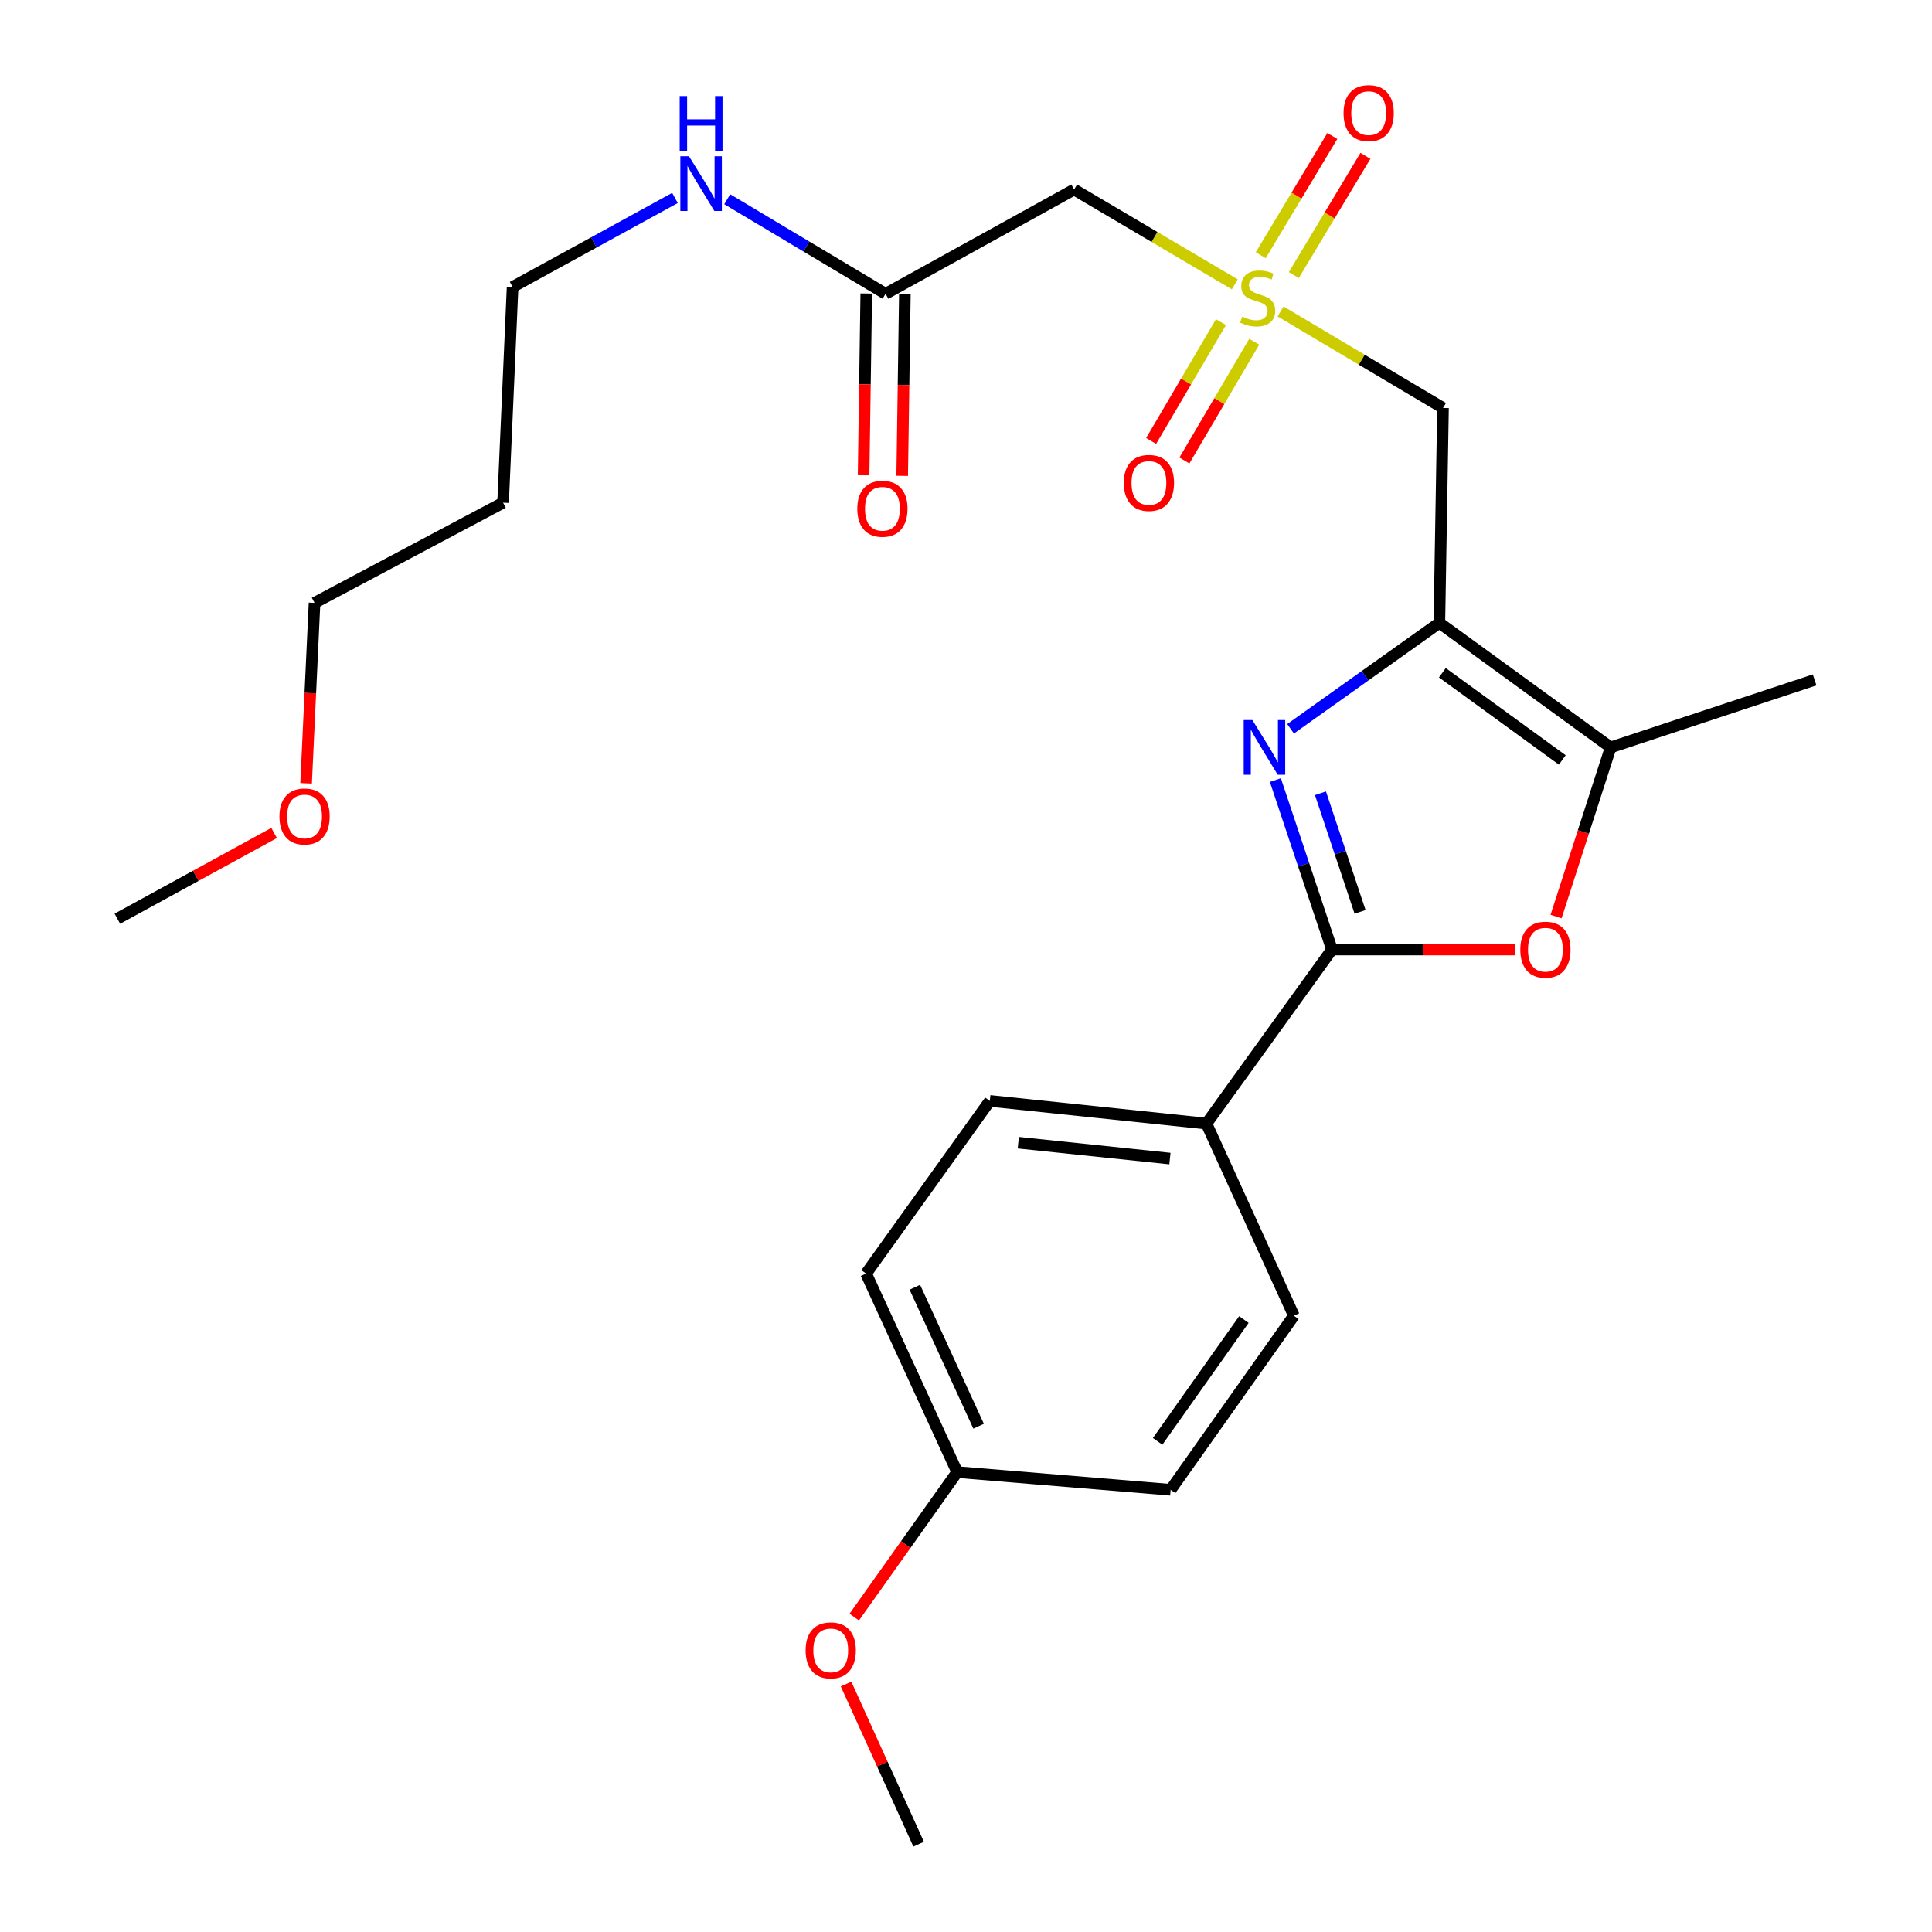<?xml version='1.0' encoding='iso-8859-1'?>
<svg version='1.1' baseProfile='full'
              xmlns='http://www.w3.org/2000/svg'
                      xmlns:rdkit='http://www.rdkit.org/xml'
                      xmlns:xlink='http://www.w3.org/1999/xlink'
                  xml:space='preserve'
width='1000px' height='1000px' viewBox='0 0 1000 1000'>
<!-- END OF HEADER -->
<rect style='opacity:1.0;fill:#FFFFFF;stroke:none' width='1000' height='1000' x='0' y='0'> </rect>
<path class='bond-0' d='M 745.012,322.383 L 706.506,349.805' style='fill:none;fill-rule:evenodd;stroke:#000000;stroke-width:6px;stroke-linecap:butt;stroke-linejoin:miter;stroke-opacity:1' />
<path class='bond-0' d='M 706.506,349.805 L 667.999,377.227' style='fill:none;fill-rule:evenodd;stroke:#0000FF;stroke-width:6px;stroke-linecap:butt;stroke-linejoin:miter;stroke-opacity:1' />
<path class='bond-4' d='M 745.012,322.383 L 746.899,211.175' style='fill:none;fill-rule:evenodd;stroke:#000000;stroke-width:6px;stroke-linecap:butt;stroke-linejoin:miter;stroke-opacity:1' />
<path class='bond-5' d='M 745.012,322.383 L 833.678,386.854' style='fill:none;fill-rule:evenodd;stroke:#000000;stroke-width:6px;stroke-linecap:butt;stroke-linejoin:miter;stroke-opacity:1' />
<path class='bond-5' d='M 746.563,348.211 L 808.63,393.341' style='fill:none;fill-rule:evenodd;stroke:#000000;stroke-width:6px;stroke-linecap:butt;stroke-linejoin:miter;stroke-opacity:1' />
<path class='bond-2' d='M 660.13,403.772 L 674.775,447.626' style='fill:none;fill-rule:evenodd;stroke:#0000FF;stroke-width:6px;stroke-linecap:butt;stroke-linejoin:miter;stroke-opacity:1' />
<path class='bond-2' d='M 674.775,447.626 L 689.419,491.48' style='fill:none;fill-rule:evenodd;stroke:#000000;stroke-width:6px;stroke-linecap:butt;stroke-linejoin:miter;stroke-opacity:1' />
<path class='bond-2' d='M 683.472,410.6 L 693.723,441.298' style='fill:none;fill-rule:evenodd;stroke:#0000FF;stroke-width:6px;stroke-linecap:butt;stroke-linejoin:miter;stroke-opacity:1' />
<path class='bond-2' d='M 693.723,441.298 L 703.975,471.996' style='fill:none;fill-rule:evenodd;stroke:#000000;stroke-width:6px;stroke-linecap:butt;stroke-linejoin:miter;stroke-opacity:1' />
<path class='bond-1' d='M 662.833,161.216 L 704.866,186.196' style='fill:none;fill-rule:evenodd;stroke:#CCCC00;stroke-width:6px;stroke-linecap:butt;stroke-linejoin:miter;stroke-opacity:1' />
<path class='bond-1' d='M 704.866,186.196 L 746.899,211.175' style='fill:none;fill-rule:evenodd;stroke:#000000;stroke-width:6px;stroke-linecap:butt;stroke-linejoin:miter;stroke-opacity:1' />
<path class='bond-6' d='M 639.125,147.177 L 597.542,122.64' style='fill:none;fill-rule:evenodd;stroke:#CCCC00;stroke-width:6px;stroke-linecap:butt;stroke-linejoin:miter;stroke-opacity:1' />
<path class='bond-6' d='M 597.542,122.64 L 555.959,98.103' style='fill:none;fill-rule:evenodd;stroke:#000000;stroke-width:6px;stroke-linecap:butt;stroke-linejoin:miter;stroke-opacity:1' />
<path class='bond-9' d='M 631.97,166.755 L 613.897,197.492' style='fill:none;fill-rule:evenodd;stroke:#CCCC00;stroke-width:6px;stroke-linecap:butt;stroke-linejoin:miter;stroke-opacity:1' />
<path class='bond-9' d='M 613.897,197.492 L 595.823,228.229' style='fill:none;fill-rule:evenodd;stroke:#FF0000;stroke-width:6px;stroke-linecap:butt;stroke-linejoin:miter;stroke-opacity:1' />
<path class='bond-9' d='M 649.191,176.881 L 631.117,207.618' style='fill:none;fill-rule:evenodd;stroke:#CCCC00;stroke-width:6px;stroke-linecap:butt;stroke-linejoin:miter;stroke-opacity:1' />
<path class='bond-9' d='M 631.117,207.618 L 613.044,238.355' style='fill:none;fill-rule:evenodd;stroke:#FF0000;stroke-width:6px;stroke-linecap:butt;stroke-linejoin:miter;stroke-opacity:1' />
<path class='bond-10' d='M 669.68,142.393 L 688.211,111.531' style='fill:none;fill-rule:evenodd;stroke:#CCCC00;stroke-width:6px;stroke-linecap:butt;stroke-linejoin:miter;stroke-opacity:1' />
<path class='bond-10' d='M 688.211,111.531 L 706.741,80.669' style='fill:none;fill-rule:evenodd;stroke:#FF0000;stroke-width:6px;stroke-linecap:butt;stroke-linejoin:miter;stroke-opacity:1' />
<path class='bond-10' d='M 652.553,132.11 L 671.084,101.248' style='fill:none;fill-rule:evenodd;stroke:#CCCC00;stroke-width:6px;stroke-linecap:butt;stroke-linejoin:miter;stroke-opacity:1' />
<path class='bond-10' d='M 671.084,101.248 L 689.614,70.385' style='fill:none;fill-rule:evenodd;stroke:#FF0000;stroke-width:6px;stroke-linecap:butt;stroke-linejoin:miter;stroke-opacity:1' />
<path class='bond-8' d='M 689.419,491.48 L 624.448,581.567' style='fill:none;fill-rule:evenodd;stroke:#000000;stroke-width:6px;stroke-linecap:butt;stroke-linejoin:miter;stroke-opacity:1' />
<path class='bond-26' d='M 689.419,491.48 L 736.781,491.48' style='fill:none;fill-rule:evenodd;stroke:#000000;stroke-width:6px;stroke-linecap:butt;stroke-linejoin:miter;stroke-opacity:1' />
<path class='bond-26' d='M 736.781,491.48 L 784.143,491.48' style='fill:none;fill-rule:evenodd;stroke:#FF0000;stroke-width:6px;stroke-linecap:butt;stroke-linejoin:miter;stroke-opacity:1' />
<path class='bond-3' d='M 805.415,474.412 L 819.547,430.633' style='fill:none;fill-rule:evenodd;stroke:#FF0000;stroke-width:6px;stroke-linecap:butt;stroke-linejoin:miter;stroke-opacity:1' />
<path class='bond-3' d='M 819.547,430.633 L 833.678,386.854' style='fill:none;fill-rule:evenodd;stroke:#000000;stroke-width:6px;stroke-linecap:butt;stroke-linejoin:miter;stroke-opacity:1' />
<path class='bond-18' d='M 833.678,386.854 L 939.248,351.916' style='fill:none;fill-rule:evenodd;stroke:#000000;stroke-width:6px;stroke-linecap:butt;stroke-linejoin:miter;stroke-opacity:1' />
<path class='bond-7' d='M 555.959,98.103 L 458.369,152.064' style='fill:none;fill-rule:evenodd;stroke:#000000;stroke-width:6px;stroke-linecap:butt;stroke-linejoin:miter;stroke-opacity:1' />
<path class='bond-11' d='M 448.382,151.918 L 447.691,198.96' style='fill:none;fill-rule:evenodd;stroke:#000000;stroke-width:6px;stroke-linecap:butt;stroke-linejoin:miter;stroke-opacity:1' />
<path class='bond-11' d='M 447.691,198.96 L 447.001,246.003' style='fill:none;fill-rule:evenodd;stroke:#FF0000;stroke-width:6px;stroke-linecap:butt;stroke-linejoin:miter;stroke-opacity:1' />
<path class='bond-11' d='M 468.357,152.211 L 467.667,199.253' style='fill:none;fill-rule:evenodd;stroke:#000000;stroke-width:6px;stroke-linecap:butt;stroke-linejoin:miter;stroke-opacity:1' />
<path class='bond-11' d='M 467.667,199.253 L 466.976,246.296' style='fill:none;fill-rule:evenodd;stroke:#FF0000;stroke-width:6px;stroke-linecap:butt;stroke-linejoin:miter;stroke-opacity:1' />
<path class='bond-14' d='M 458.369,152.064 L 417.389,127.594' style='fill:none;fill-rule:evenodd;stroke:#000000;stroke-width:6px;stroke-linecap:butt;stroke-linejoin:miter;stroke-opacity:1' />
<path class='bond-14' d='M 417.389,127.594 L 376.409,103.124' style='fill:none;fill-rule:evenodd;stroke:#0000FF;stroke-width:6px;stroke-linecap:butt;stroke-linejoin:miter;stroke-opacity:1' />
<path class='bond-12' d='M 624.448,581.567 L 512.33,569.825' style='fill:none;fill-rule:evenodd;stroke:#000000;stroke-width:6px;stroke-linecap:butt;stroke-linejoin:miter;stroke-opacity:1' />
<path class='bond-12' d='M 605.55,599.675 L 527.067,591.455' style='fill:none;fill-rule:evenodd;stroke:#000000;stroke-width:6px;stroke-linecap:butt;stroke-linejoin:miter;stroke-opacity:1' />
<path class='bond-13' d='M 624.448,581.567 L 669.708,681.021' style='fill:none;fill-rule:evenodd;stroke:#000000;stroke-width:6px;stroke-linecap:butt;stroke-linejoin:miter;stroke-opacity:1' />
<path class='bond-16' d='M 512.33,569.825 L 448.292,659.202' style='fill:none;fill-rule:evenodd;stroke:#000000;stroke-width:6px;stroke-linecap:butt;stroke-linejoin:miter;stroke-opacity:1' />
<path class='bond-17' d='M 669.708,681.021 L 605.925,771.108' style='fill:none;fill-rule:evenodd;stroke:#000000;stroke-width:6px;stroke-linecap:butt;stroke-linejoin:miter;stroke-opacity:1' />
<path class='bond-17' d='M 643.836,682.991 L 599.188,746.052' style='fill:none;fill-rule:evenodd;stroke:#000000;stroke-width:6px;stroke-linecap:butt;stroke-linejoin:miter;stroke-opacity:1' />
<path class='bond-22' d='M 349.367,102.463 L 307.344,125.499' style='fill:none;fill-rule:evenodd;stroke:#0000FF;stroke-width:6px;stroke-linecap:butt;stroke-linejoin:miter;stroke-opacity:1' />
<path class='bond-22' d='M 307.344,125.499 L 265.321,148.535' style='fill:none;fill-rule:evenodd;stroke:#000000;stroke-width:6px;stroke-linecap:butt;stroke-linejoin:miter;stroke-opacity:1' />
<path class='bond-15' d='M 495.438,761.952 L 605.925,771.108' style='fill:none;fill-rule:evenodd;stroke:#000000;stroke-width:6px;stroke-linecap:butt;stroke-linejoin:miter;stroke-opacity:1' />
<path class='bond-20' d='M 495.438,761.952 L 468.8,799.477' style='fill:none;fill-rule:evenodd;stroke:#000000;stroke-width:6px;stroke-linecap:butt;stroke-linejoin:miter;stroke-opacity:1' />
<path class='bond-20' d='M 468.8,799.477 L 442.162,837.001' style='fill:none;fill-rule:evenodd;stroke:#FF0000;stroke-width:6px;stroke-linecap:butt;stroke-linejoin:miter;stroke-opacity:1' />
<path class='bond-27' d='M 495.438,761.952 L 448.292,659.202' style='fill:none;fill-rule:evenodd;stroke:#000000;stroke-width:6px;stroke-linecap:butt;stroke-linejoin:miter;stroke-opacity:1' />
<path class='bond-27' d='M 506.524,738.208 L 473.521,666.283' style='fill:none;fill-rule:evenodd;stroke:#000000;stroke-width:6px;stroke-linecap:butt;stroke-linejoin:miter;stroke-opacity:1' />
<path class='bond-19' d='M 260.393,260.186 L 265.321,148.535' style='fill:none;fill-rule:evenodd;stroke:#000000;stroke-width:6px;stroke-linecap:butt;stroke-linejoin:miter;stroke-opacity:1' />
<path class='bond-23' d='M 260.393,260.186 L 162.804,312.039' style='fill:none;fill-rule:evenodd;stroke:#000000;stroke-width:6px;stroke-linecap:butt;stroke-linejoin:miter;stroke-opacity:1' />
<path class='bond-24' d='M 437.927,871.663 L 456.705,913.104' style='fill:none;fill-rule:evenodd;stroke:#FF0000;stroke-width:6px;stroke-linecap:butt;stroke-linejoin:miter;stroke-opacity:1' />
<path class='bond-24' d='M 456.705,913.104 L 475.483,954.545' style='fill:none;fill-rule:evenodd;stroke:#000000;stroke-width:6px;stroke-linecap:butt;stroke-linejoin:miter;stroke-opacity:1' />
<path class='bond-21' d='M 158.441,405.44 L 160.622,358.739' style='fill:none;fill-rule:evenodd;stroke:#FF0000;stroke-width:6px;stroke-linecap:butt;stroke-linejoin:miter;stroke-opacity:1' />
<path class='bond-21' d='M 160.622,358.739 L 162.804,312.039' style='fill:none;fill-rule:evenodd;stroke:#000000;stroke-width:6px;stroke-linecap:butt;stroke-linejoin:miter;stroke-opacity:1' />
<path class='bond-25' d='M 141.882,431.148 L 101.317,453.34' style='fill:none;fill-rule:evenodd;stroke:#FF0000;stroke-width:6px;stroke-linecap:butt;stroke-linejoin:miter;stroke-opacity:1' />
<path class='bond-25' d='M 101.317,453.34 L 60.752,475.532' style='fill:none;fill-rule:evenodd;stroke:#000000;stroke-width:6px;stroke-linecap:butt;stroke-linejoin:miter;stroke-opacity:1' />
<path  class='atom-1' d='M 648.221 372.694
L 657.501 387.694
Q 658.421 389.174, 659.901 391.854
Q 661.381 394.534, 661.461 394.694
L 661.461 372.694
L 665.221 372.694
L 665.221 401.014
L 661.341 401.014
L 651.381 384.614
Q 650.221 382.694, 648.981 380.494
Q 647.781 378.294, 647.421 377.614
L 647.421 401.014
L 643.741 401.014
L 643.741 372.694
L 648.221 372.694
' fill='#0000FF'/>
<path  class='atom-2' d='M 642.963 163.882
Q 643.283 164.002, 644.603 164.562
Q 645.923 165.122, 647.363 165.482
Q 648.843 165.802, 650.283 165.802
Q 652.963 165.802, 654.523 164.522
Q 656.083 163.202, 656.083 160.922
Q 656.083 159.362, 655.283 158.402
Q 654.523 157.442, 653.323 156.922
Q 652.123 156.402, 650.123 155.802
Q 647.603 155.042, 646.083 154.322
Q 644.603 153.602, 643.523 152.082
Q 642.483 150.562, 642.483 148.002
Q 642.483 144.442, 644.883 142.242
Q 647.323 140.042, 652.123 140.042
Q 655.403 140.042, 659.123 141.602
L 658.203 144.682
Q 654.803 143.282, 652.243 143.282
Q 649.483 143.282, 647.963 144.442
Q 646.443 145.562, 646.483 147.522
Q 646.483 149.042, 647.243 149.962
Q 648.043 150.882, 649.163 151.402
Q 650.323 151.922, 652.243 152.522
Q 654.803 153.322, 656.323 154.122
Q 657.843 154.922, 658.923 156.562
Q 660.043 158.162, 660.043 160.922
Q 660.043 164.842, 657.403 166.962
Q 654.803 169.042, 650.443 169.042
Q 647.923 169.042, 646.003 168.482
Q 644.123 167.962, 641.883 167.042
L 642.963 163.882
' fill='#CCCC00'/>
<path  class='atom-4' d='M 786.905 491.56
Q 786.905 484.76, 790.265 480.96
Q 793.625 477.16, 799.905 477.16
Q 806.185 477.16, 809.545 480.96
Q 812.905 484.76, 812.905 491.56
Q 812.905 498.44, 809.505 502.36
Q 806.105 506.24, 799.905 506.24
Q 793.665 506.24, 790.265 502.36
Q 786.905 498.48, 786.905 491.56
M 799.905 503.04
Q 804.225 503.04, 806.545 500.16
Q 808.905 497.24, 808.905 491.56
Q 808.905 486, 806.545 483.2
Q 804.225 480.36, 799.905 480.36
Q 795.585 480.36, 793.225 483.16
Q 790.905 485.96, 790.905 491.56
Q 790.905 497.28, 793.225 500.16
Q 795.585 503.04, 799.905 503.04
' fill='#FF0000'/>
<path  class='atom-10' d='M 581.682 249.956
Q 581.682 243.156, 585.042 239.356
Q 588.402 235.556, 594.682 235.556
Q 600.962 235.556, 604.322 239.356
Q 607.682 243.156, 607.682 249.956
Q 607.682 256.836, 604.282 260.756
Q 600.882 264.636, 594.682 264.636
Q 588.442 264.636, 585.042 260.756
Q 581.682 256.876, 581.682 249.956
M 594.682 261.436
Q 599.002 261.436, 601.322 258.556
Q 603.682 255.636, 603.682 249.956
Q 603.682 244.396, 601.322 241.596
Q 599.002 238.756, 594.682 238.756
Q 590.362 238.756, 588.002 241.556
Q 585.682 244.356, 585.682 249.956
Q 585.682 255.676, 588.002 258.556
Q 590.362 261.436, 594.682 261.436
' fill='#FF0000'/>
<path  class='atom-11' d='M 695.42 58.55
Q 695.42 51.75, 698.78 47.95
Q 702.14 44.15, 708.42 44.15
Q 714.7 44.15, 718.06 47.95
Q 721.42 51.75, 721.42 58.55
Q 721.42 65.43, 718.02 69.35
Q 714.62 73.23, 708.42 73.23
Q 702.18 73.23, 698.78 69.35
Q 695.42 65.47, 695.42 58.55
M 708.42 70.03
Q 712.74 70.03, 715.06 67.15
Q 717.42 64.23, 717.42 58.55
Q 717.42 52.99, 715.06 50.19
Q 712.74 47.35, 708.42 47.35
Q 704.1 47.35, 701.74 50.15
Q 699.42 52.95, 699.42 58.55
Q 699.42 64.27, 701.74 67.15
Q 704.1 70.03, 708.42 70.03
' fill='#FF0000'/>
<path  class='atom-12' d='M 443.738 263.33
Q 443.738 256.53, 447.098 252.73
Q 450.458 248.93, 456.738 248.93
Q 463.018 248.93, 466.378 252.73
Q 469.738 256.53, 469.738 263.33
Q 469.738 270.21, 466.338 274.13
Q 462.938 278.01, 456.738 278.01
Q 450.498 278.01, 447.098 274.13
Q 443.738 270.25, 443.738 263.33
M 456.738 274.81
Q 461.058 274.81, 463.378 271.93
Q 465.738 269.01, 465.738 263.33
Q 465.738 257.77, 463.378 254.97
Q 461.058 252.13, 456.738 252.13
Q 452.418 252.13, 450.058 254.93
Q 447.738 257.73, 447.738 263.33
Q 447.738 269.05, 450.058 271.93
Q 452.418 274.81, 456.738 274.81
' fill='#FF0000'/>
<path  class='atom-15' d='M 356.628 80.891
L 365.908 95.891
Q 366.828 97.371, 368.308 100.051
Q 369.788 102.731, 369.868 102.891
L 369.868 80.891
L 373.628 80.891
L 373.628 109.211
L 369.748 109.211
L 359.788 92.811
Q 358.628 90.891, 357.388 88.691
Q 356.188 86.491, 355.828 85.811
L 355.828 109.211
L 352.148 109.211
L 352.148 80.891
L 356.628 80.891
' fill='#0000FF'/>
<path  class='atom-15' d='M 351.808 49.739
L 355.648 49.739
L 355.648 61.779
L 370.128 61.779
L 370.128 49.739
L 373.968 49.739
L 373.968 78.059
L 370.128 78.059
L 370.128 64.979
L 355.648 64.979
L 355.648 78.059
L 351.808 78.059
L 351.808 49.739
' fill='#0000FF'/>
<path  class='atom-21' d='M 416.99 854.228
Q 416.99 847.428, 420.35 843.628
Q 423.71 839.828, 429.99 839.828
Q 436.27 839.828, 439.63 843.628
Q 442.99 847.428, 442.99 854.228
Q 442.99 861.108, 439.59 865.028
Q 436.19 868.908, 429.99 868.908
Q 423.75 868.908, 420.35 865.028
Q 416.99 861.148, 416.99 854.228
M 429.99 865.708
Q 434.31 865.708, 436.63 862.828
Q 438.99 859.908, 438.99 854.228
Q 438.99 848.668, 436.63 845.868
Q 434.31 843.028, 429.99 843.028
Q 425.67 843.028, 423.31 845.828
Q 420.99 848.628, 420.99 854.228
Q 420.99 859.948, 423.31 862.828
Q 425.67 865.708, 429.99 865.708
' fill='#FF0000'/>
<path  class='atom-22' d='M 144.643 422.605
Q 144.643 415.805, 148.003 412.005
Q 151.363 408.205, 157.643 408.205
Q 163.923 408.205, 167.283 412.005
Q 170.643 415.805, 170.643 422.605
Q 170.643 429.485, 167.243 433.405
Q 163.843 437.285, 157.643 437.285
Q 151.403 437.285, 148.003 433.405
Q 144.643 429.525, 144.643 422.605
M 157.643 434.085
Q 161.963 434.085, 164.283 431.205
Q 166.643 428.285, 166.643 422.605
Q 166.643 417.045, 164.283 414.245
Q 161.963 411.405, 157.643 411.405
Q 153.323 411.405, 150.963 414.205
Q 148.643 417.005, 148.643 422.605
Q 148.643 428.325, 150.963 431.205
Q 153.323 434.085, 157.643 434.085
' fill='#FF0000'/>
</svg>
